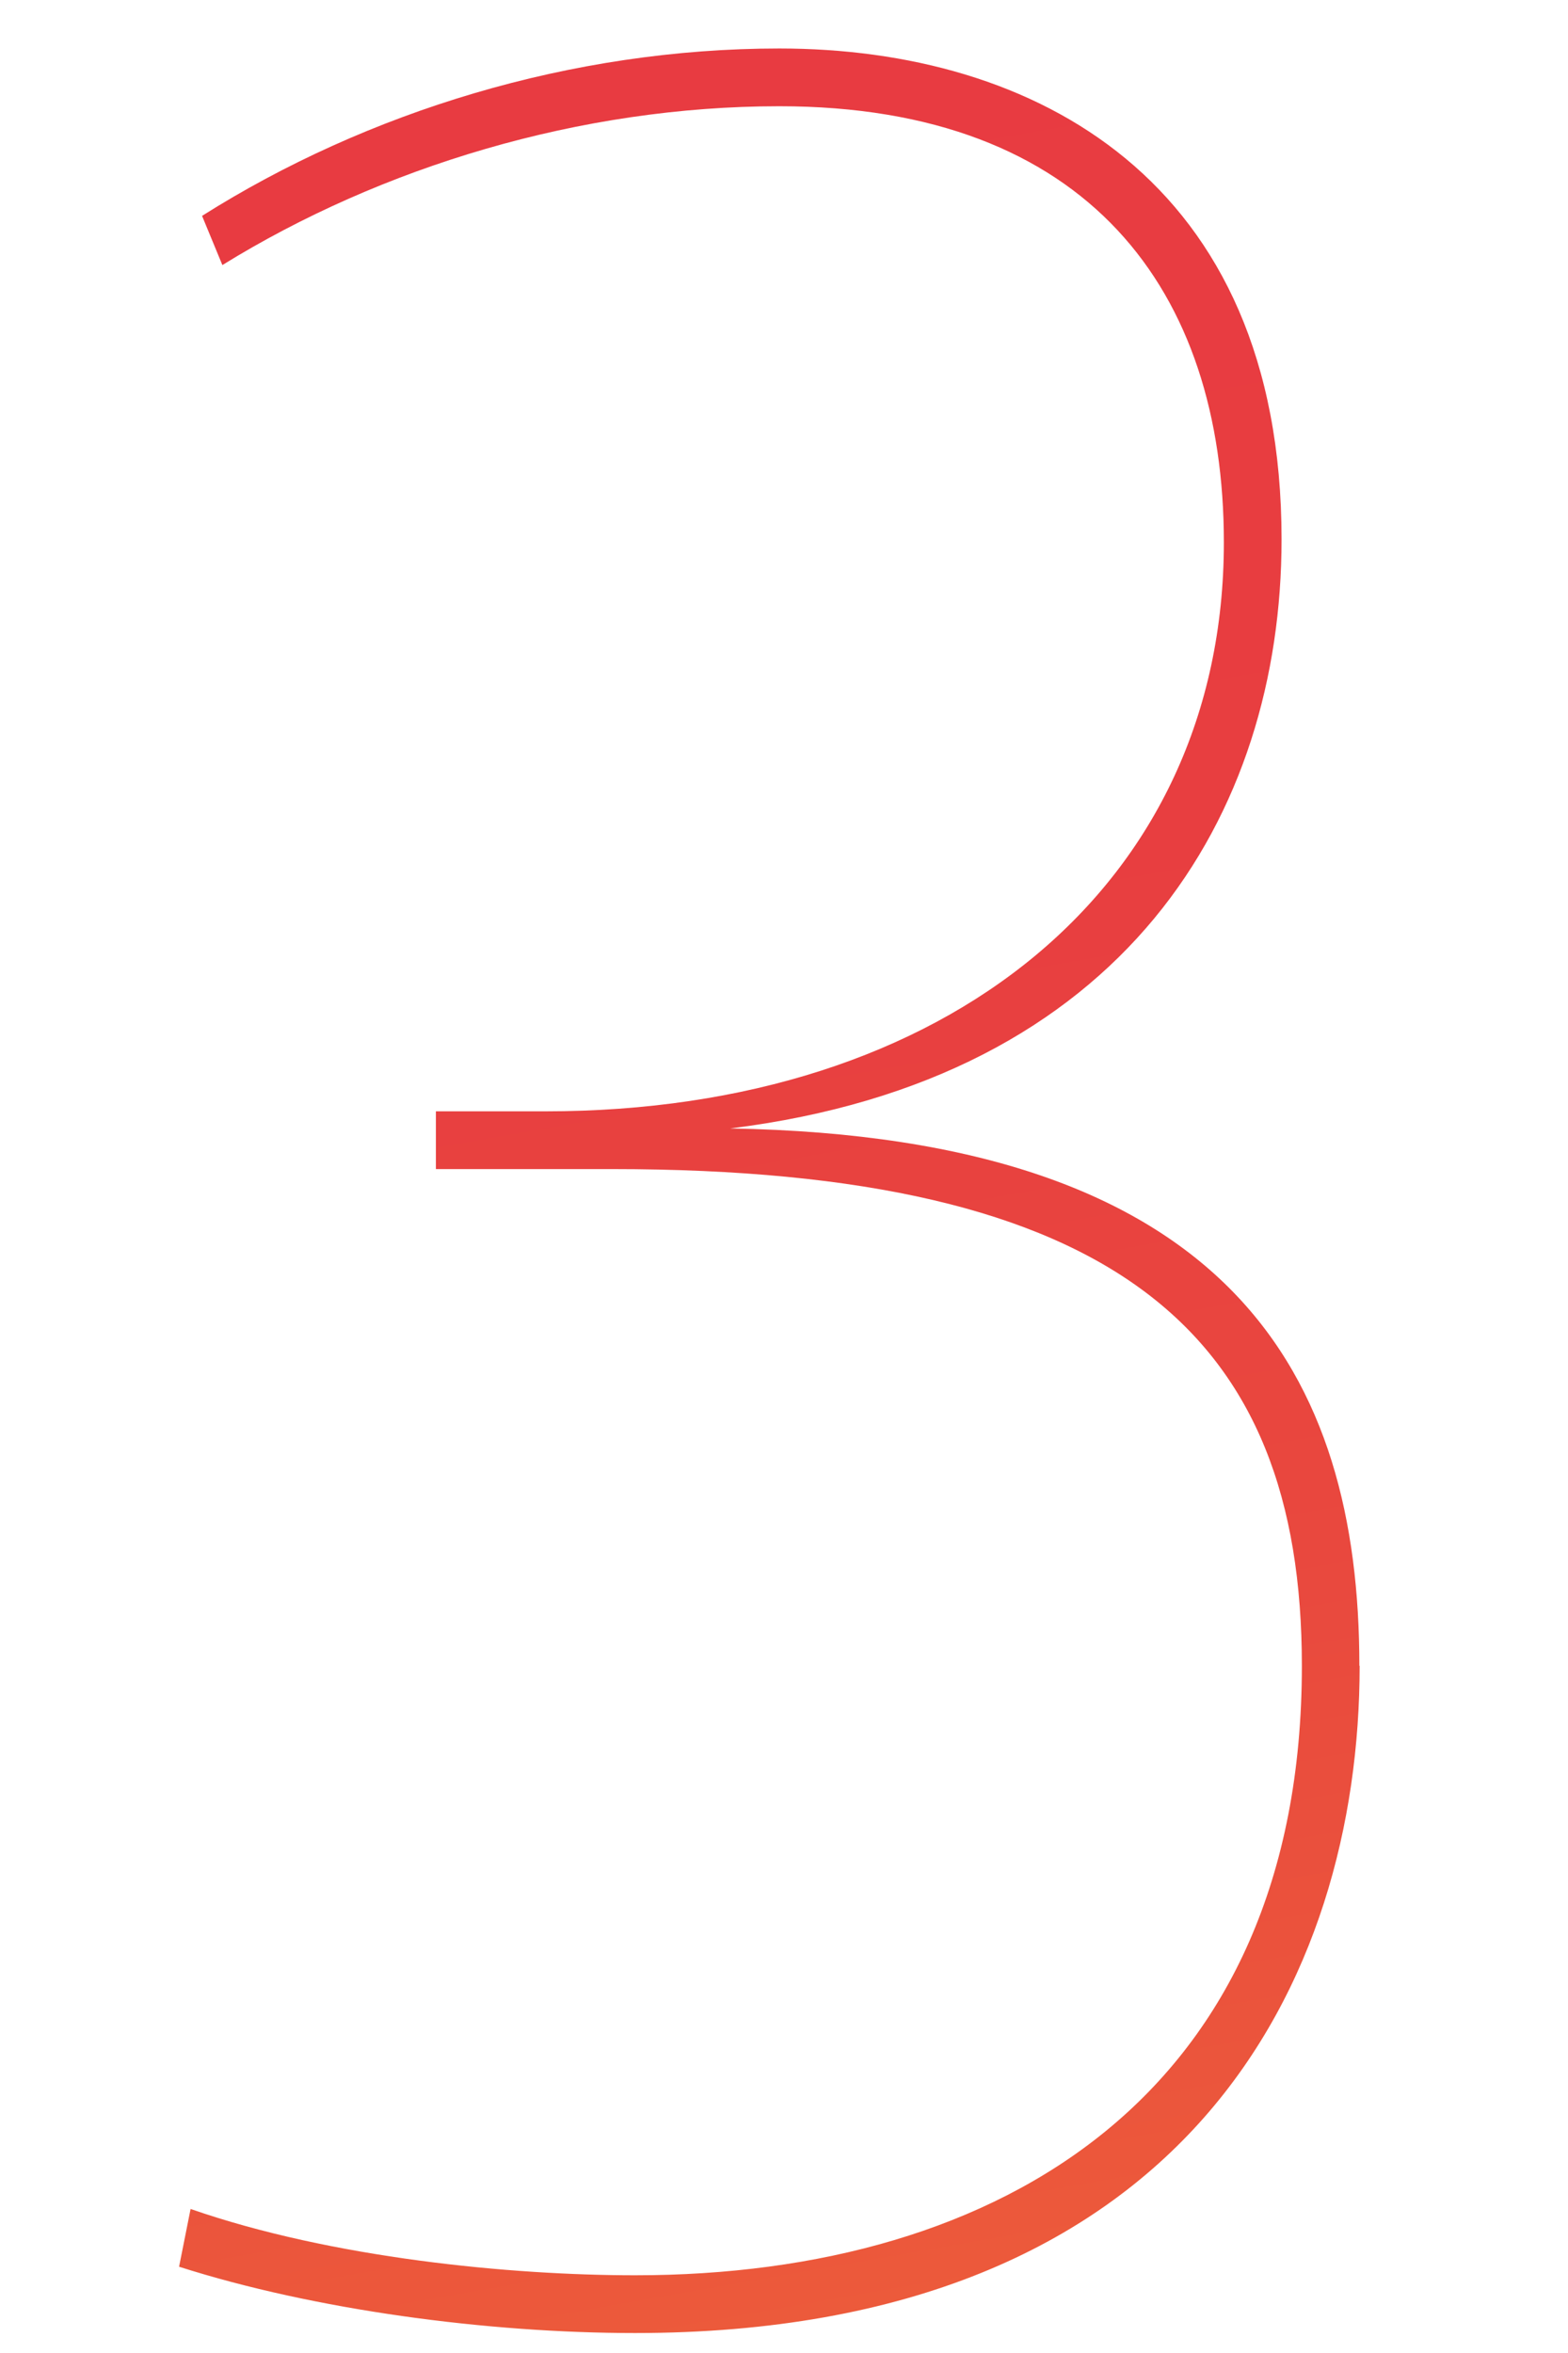 <svg width="44" height="66" viewBox="0 0 44 66" fill="none" xmlns="http://www.w3.org/2000/svg">
<path d="M38.153 46.727C38.153 55.555 33.292 65.44 17.82 65.44C13.688 65.44 8.828 64.795 5.025 63.58L5.348 61.96C9.315 63.34 14.34 63.82 17.82 63.82C28.11 63.82 36.532 58.72 36.532 46.727C36.532 37.412 31.35 32.792 17.175 32.792H12.232V31.172H15.307C26.565 31.172 34.343 24.857 34.343 15.212C34.343 8.162 30.532 2.98 21.87 2.98C16.282 2.98 10.695 4.682 6.24 7.435L5.67 6.055C10.29 3.137 16.035 1.36 21.87 1.36C28.995 1.36 35.962 5.005 35.962 15.13C35.962 22.825 31.59 30.28 20.49 31.652C34.583 31.892 38.145 38.62 38.145 46.72L38.153 46.727Z" fill="url(#paint0_linear_305_53)"/>
<defs>
<linearGradient id="paint0_linear_305_53" x1="193.815" y1="92.627" x2="172.943" y2="-25.738" gradientUnits="userSpaceOnUse">
<stop stop-color="#FCCD25"/>
<stop offset="0.07" stop-color="#F8B429"/>
<stop offset="0.2" stop-color="#F38F30"/>
<stop offset="0.34" stop-color="#EF7036"/>
<stop offset="0.48" stop-color="#EC593B"/>
<stop offset="0.63" stop-color="#E9483E"/>
<stop offset="0.8" stop-color="#E83E40"/>
<stop offset="1" stop-color="#E83B41"/>
</linearGradient>
</defs>
</svg>
